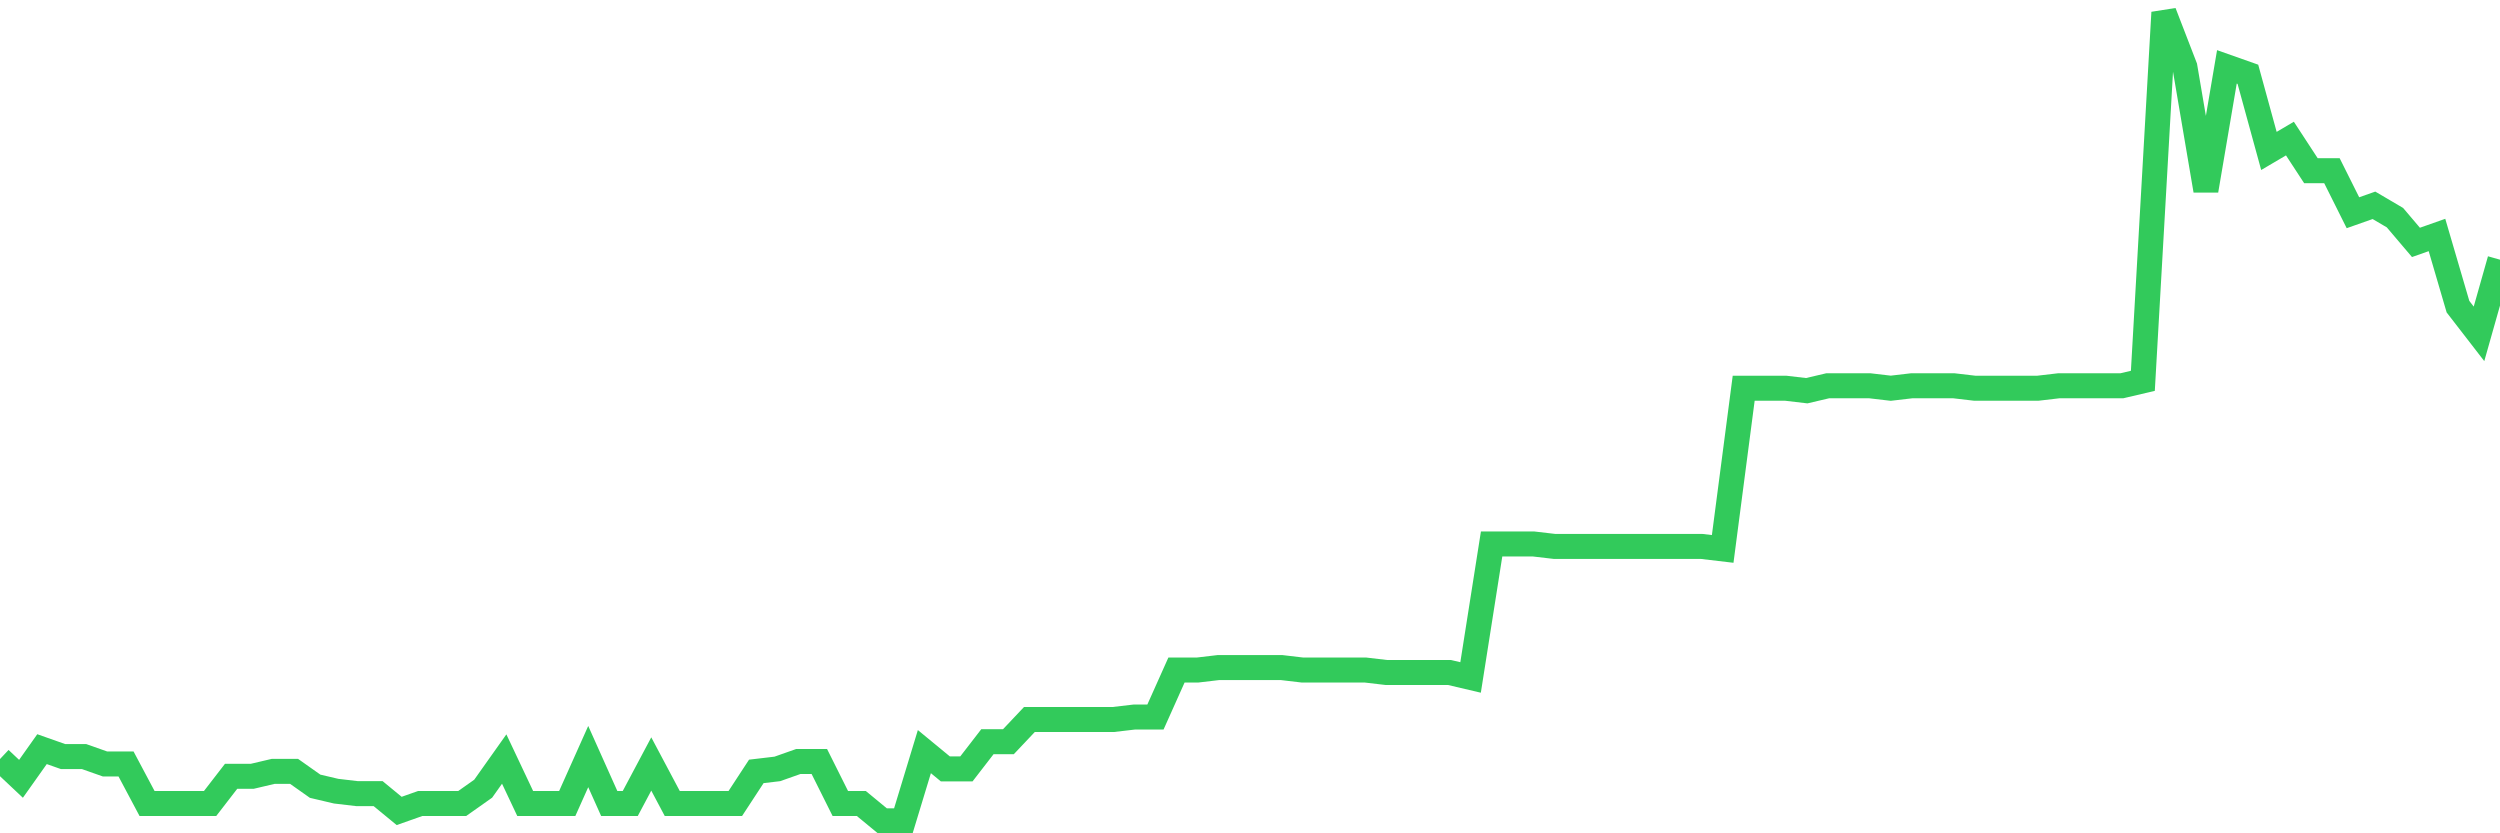 <svg
  xmlns="http://www.w3.org/2000/svg"
  xmlns:xlink="http://www.w3.org/1999/xlink"
  width="120"
  height="40"
  viewBox="0 0 120 40"
  preserveAspectRatio="none"
>
  <polyline
    points="0,36.434 1.008,37.383 2.017,35.959 3.025,36.315 4.034,36.315 5.042,36.671 6.05,36.671 7.059,38.569 8.067,38.569 9.076,38.569 10.084,38.569 11.092,37.264 12.101,37.264 13.109,37.027 14.118,37.027 15.126,37.739 16.134,37.976 17.143,38.095 18.151,38.095 19.16,38.925 20.168,38.569 21.176,38.569 22.185,38.569 23.193,37.857 24.202,36.434 25.21,38.569 26.218,38.569 27.227,38.569 28.235,36.315 29.244,38.569 30.252,38.569 31.261,36.671 32.269,38.569 33.277,38.569 34.286,38.569 35.294,38.569 36.303,37.027 37.311,36.908 38.319,36.552 39.328,36.552 40.336,38.569 41.345,38.569 42.353,39.4 43.361,39.4 44.37,36.078 45.378,36.908 46.387,36.908 47.395,35.603 48.403,35.603 49.412,34.535 50.42,34.535 51.429,34.535 52.437,34.535 53.445,34.535 54.454,34.417 55.462,34.417 56.471,32.162 57.479,32.162 58.487,32.043 59.496,32.043 60.504,32.043 61.513,32.043 62.521,32.162 63.529,32.162 64.538,32.162 65.546,32.162 66.555,32.281 67.563,32.281 68.571,32.281 69.58,32.281 70.588,32.518 71.597,26.111 72.605,26.111 73.613,26.111 74.622,26.229 75.63,26.229 76.639,26.229 77.647,26.229 78.655,26.229 79.664,26.229 80.672,26.229 81.681,26.229 82.689,26.348 83.697,18.635 84.706,18.635 85.714,18.635 86.723,18.754 87.731,18.517 88.739,18.517 89.748,18.517 90.756,18.635 91.765,18.517 92.773,18.517 93.782,18.517 94.79,18.635 95.798,18.635 96.807,18.635 97.815,18.635 98.824,18.517 99.832,18.517 100.84,18.517 101.849,18.517 102.857,18.28 103.866,0.6 104.874,3.21 105.882,9.143 106.891,3.21 107.899,3.566 108.908,7.245 109.916,6.651 110.924,8.194 111.933,8.194 112.941,10.211 113.95,9.855 114.958,10.448 115.966,11.635 116.975,11.279 117.983,14.72 118.992,16.025 120,12.465"
    fill="none"
    stroke="#32ca5b"
    stroke-width="1.2"
  >
  </polyline>
</svg>